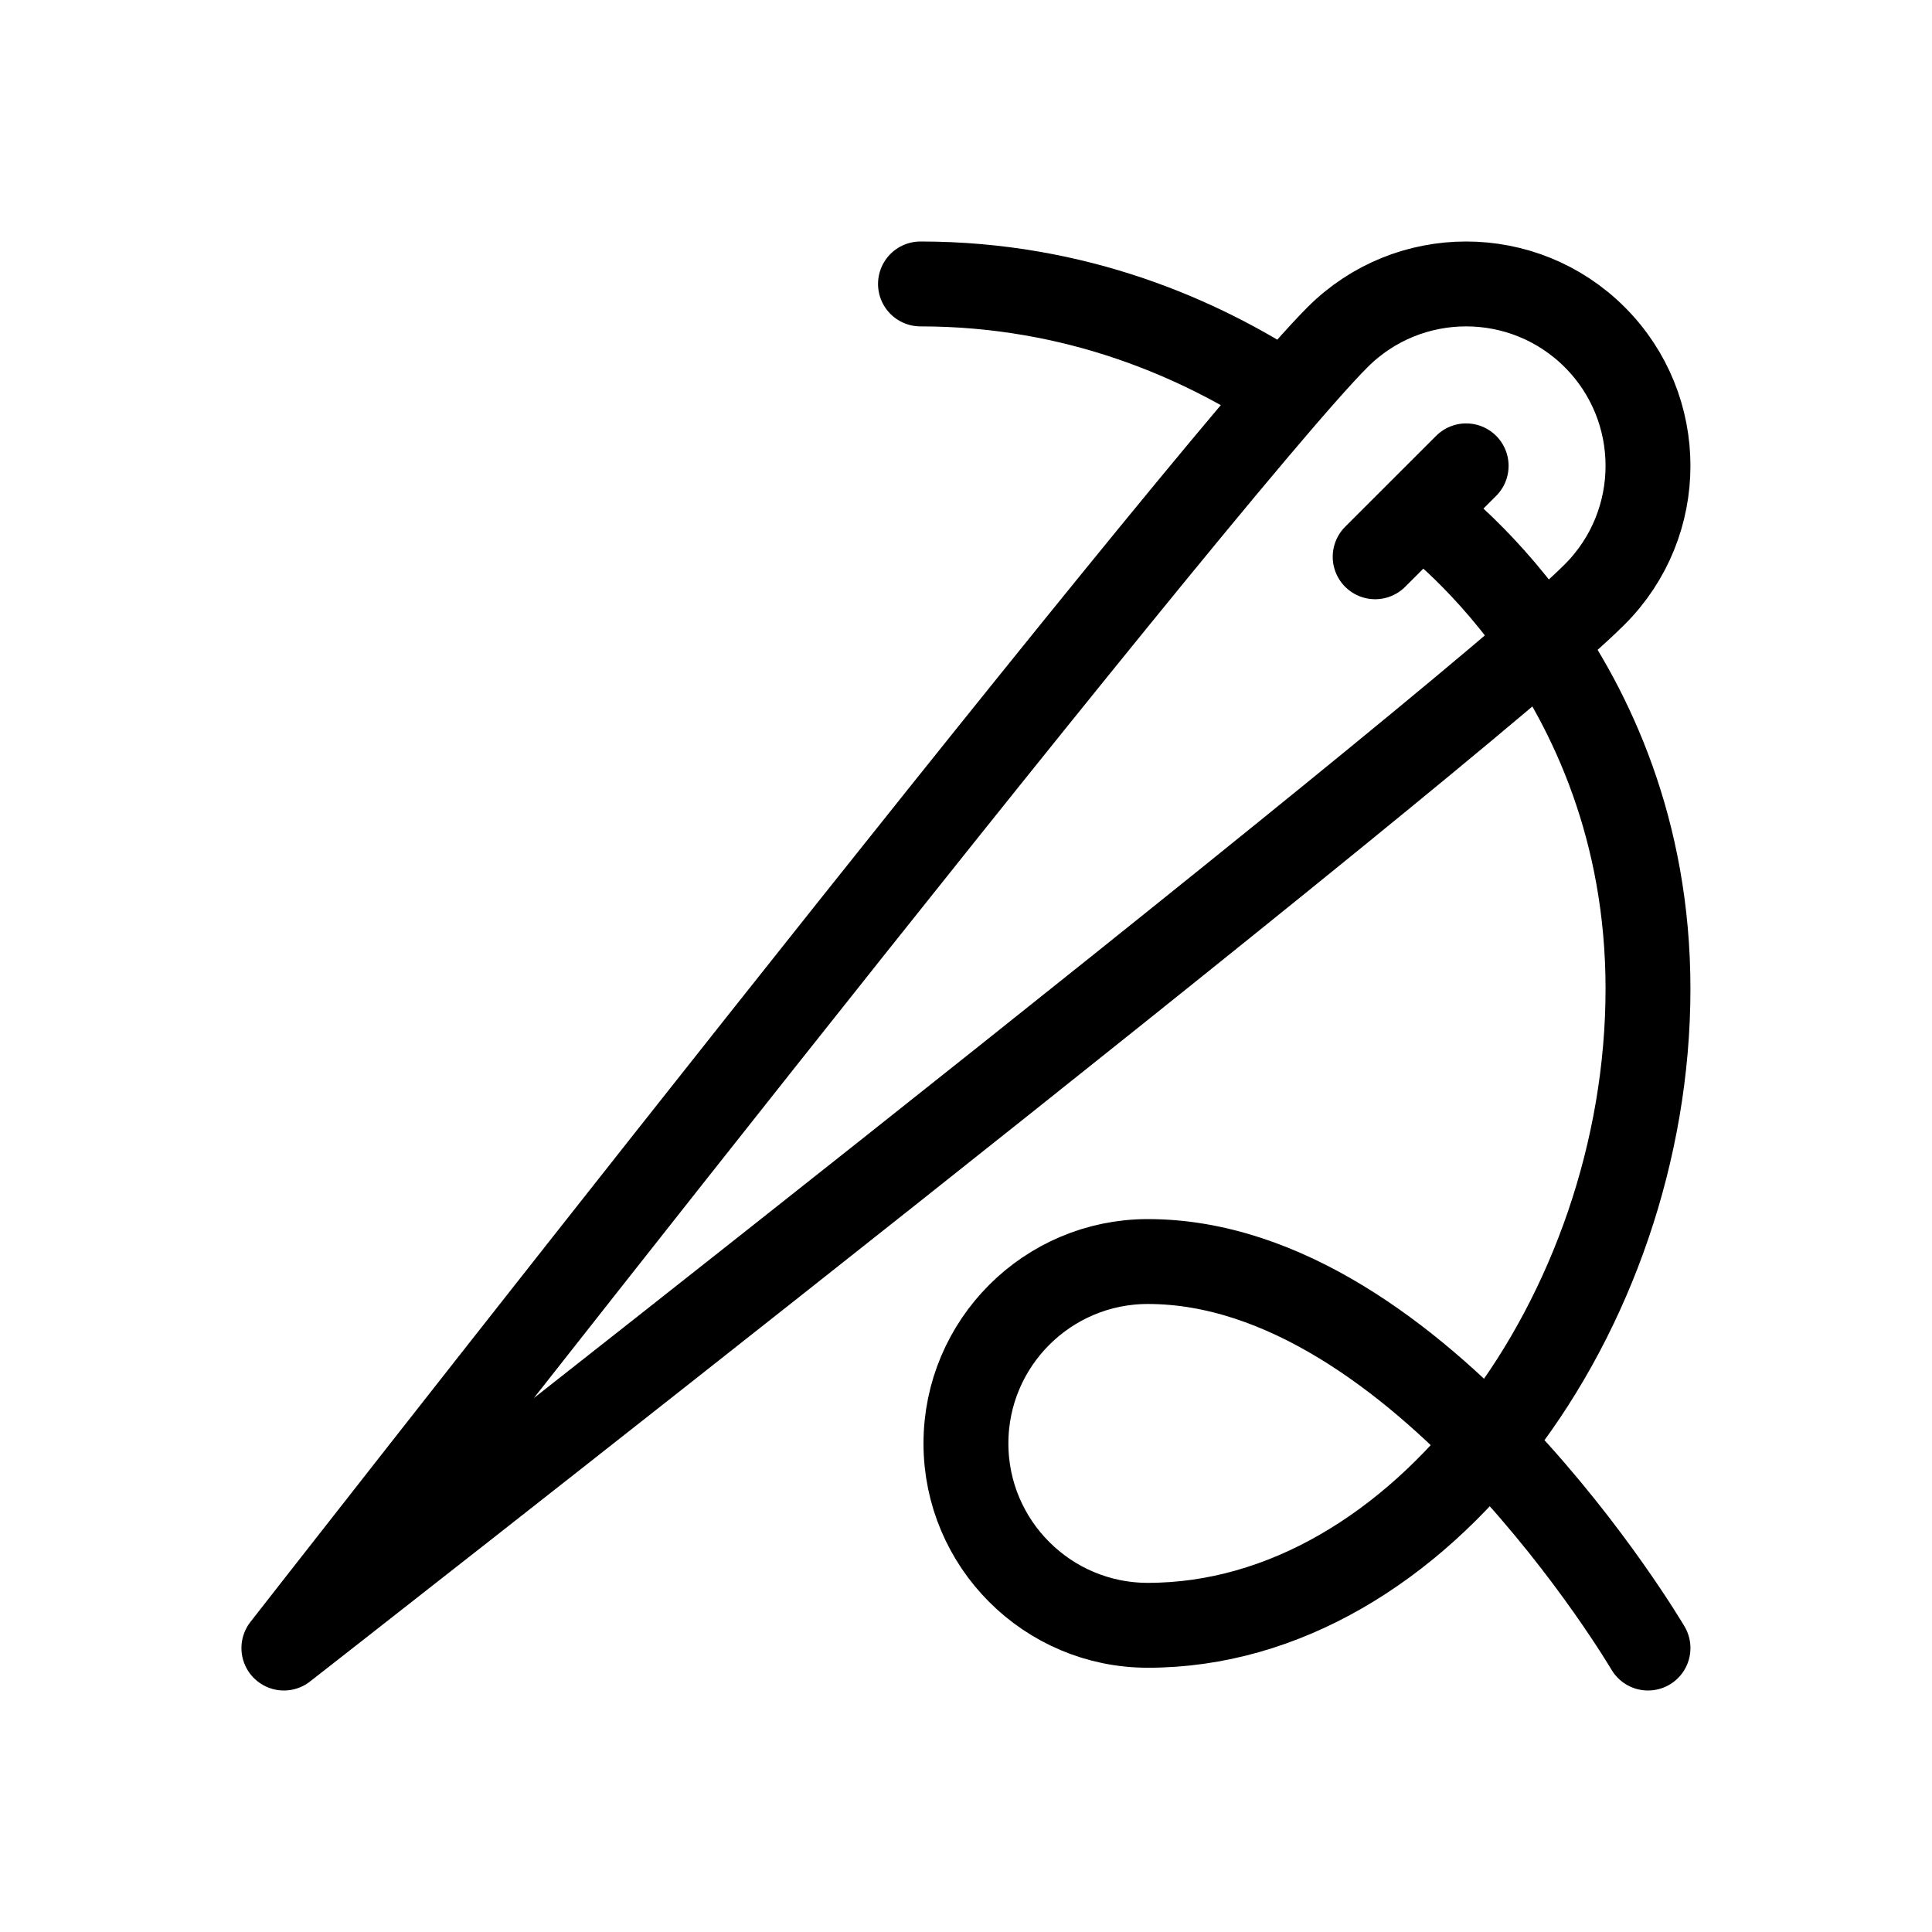 <svg width="32" height="32" viewBox="0 0 32 32" fill="none" xmlns="http://www.w3.org/2000/svg">
<path d="M24.284 7.716L22.777 9.222M23.53 8.469C23.53 8.469 27.296 11.105 27.296 16.377C27.296 21.745 23.53 26.92 19.012 26.92C17.349 26.92 15.999 25.57 15.999 23.908C15.999 22.245 17.349 20.895 19.012 20.895C23.53 20.895 27.296 27.297 27.296 27.297M21.291 6.537C19.881 5.613 17.836 4.703 15.246 4.703M4.702 27.297C4.702 27.297 24.147 12.113 26.414 9.845C27.59 8.669 27.59 6.761 26.414 5.585C25.238 4.409 23.329 4.409 22.154 5.585C19.887 7.852 4.702 27.297 4.702 27.297Z" stroke="black" stroke-width="1.406" stroke-miterlimit="10" stroke-linecap="round" stroke-linejoin="round"/>
</svg>
